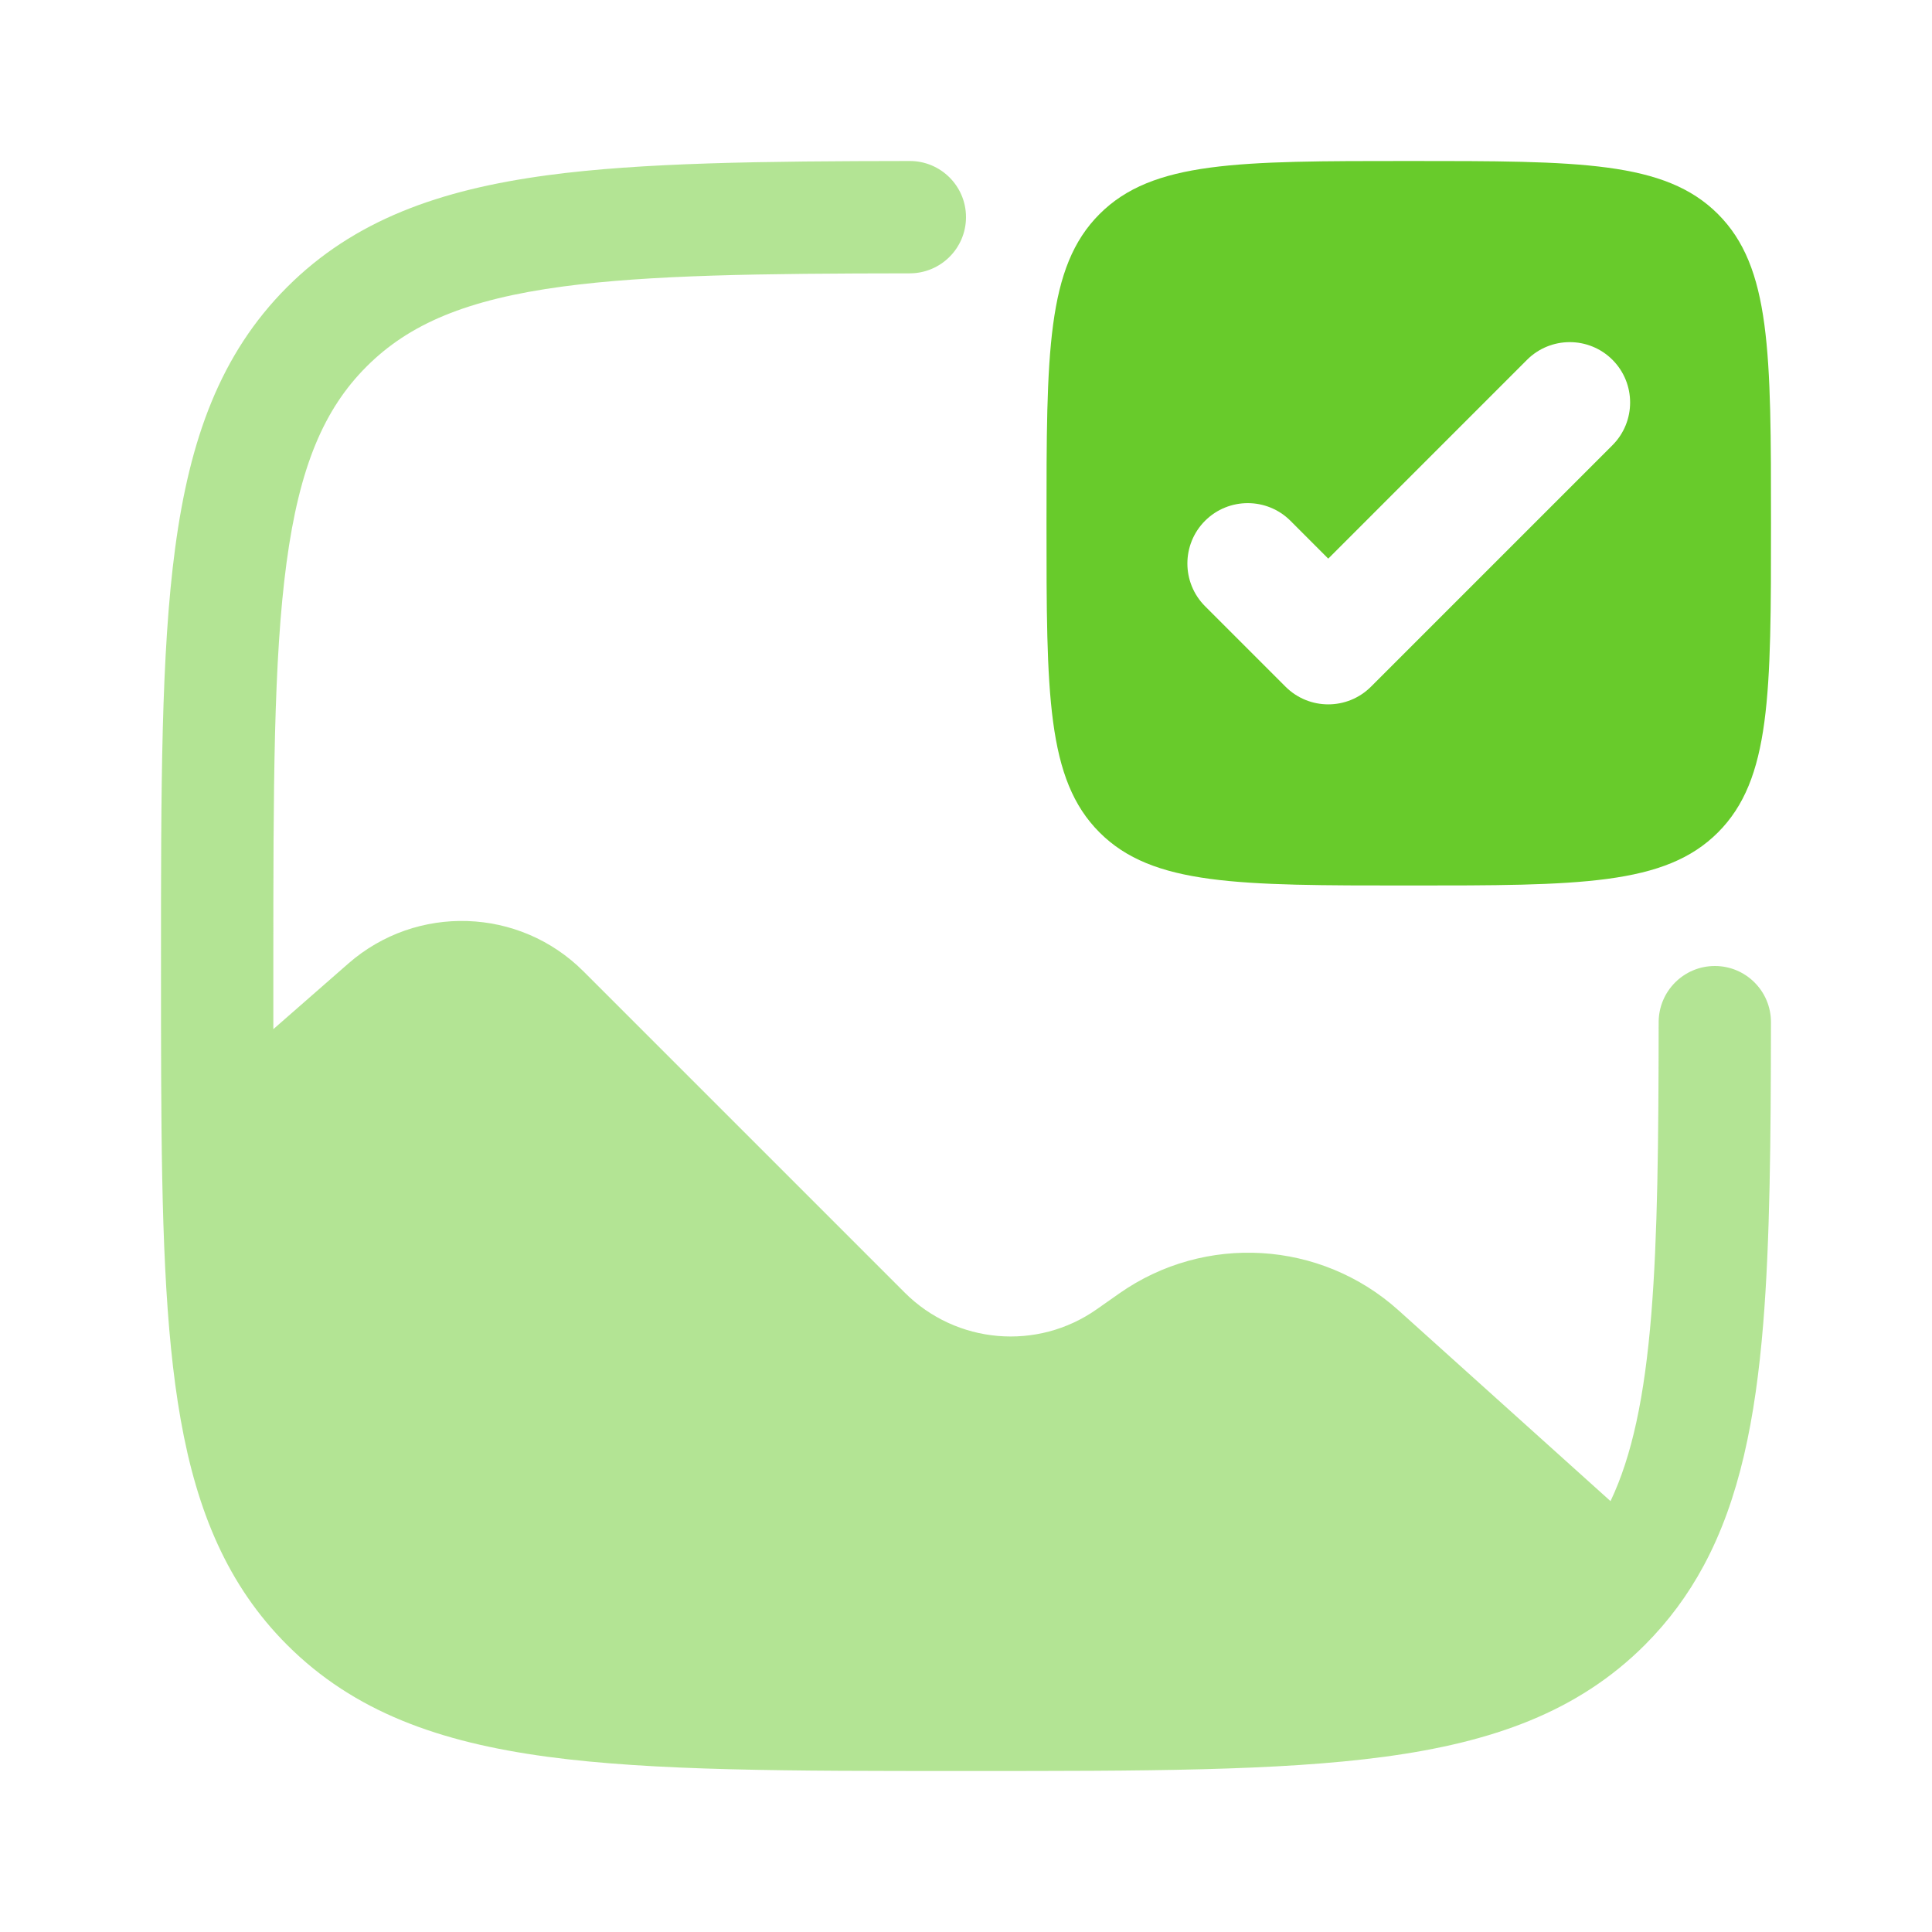 <?xml version="1.0" encoding="UTF-8"?> <svg xmlns="http://www.w3.org/2000/svg" width="48" height="48" viewBox="0 0 48 48" fill="none"><path opacity="0.5" d="M43.999 25.396C43.996 28.335 43.974 30.833 43.807 32.883C43.613 35.261 43.216 37.249 42.327 38.9C41.935 39.628 41.453 40.28 40.867 40.867C39.202 42.532 37.081 43.286 34.393 43.647C31.767 44 28.401 44 24.107 44H23.893C19.599 44 16.233 44 13.607 43.647C10.919 43.286 8.798 42.532 7.133 40.867C5.657 39.391 4.895 37.554 4.49 35.275C4.092 33.037 4.019 30.252 4.004 26.793C4 25.914 4 24.983 4 24.002V23.893C4 19.599 4 16.233 4.353 13.607C4.714 10.919 5.469 8.798 7.133 7.133C8.798 5.469 10.919 4.714 13.607 4.353C15.942 4.039 18.947 4.004 22.604 4C23.375 4 24 4.625 24 5.395C24 6.166 23.374 6.79 22.604 6.791C18.895 6.795 16.135 6.829 13.979 7.119C11.6 7.439 10.166 8.047 9.107 9.107C8.047 10.166 7.439 11.6 7.119 13.979C6.794 16.397 6.791 19.575 6.791 24C6.791 24.54 6.791 25.063 6.791 25.569L8.654 23.939C10.349 22.456 12.905 22.541 14.497 24.134L22.478 32.115C23.757 33.393 25.77 33.568 27.249 32.528L27.804 32.138C29.933 30.642 32.813 30.815 34.747 32.556L40.013 37.295C40.543 36.182 40.858 34.719 41.026 32.656C41.184 30.712 41.206 28.351 41.209 25.396C41.21 24.625 41.834 24 42.605 24C43.375 24 44 24.625 43.999 25.396Z" fill="#68CB2B"></path><path fill-rule="evenodd" clip-rule="evenodd" d="M35 22C30.757 22 28.636 22 27.318 20.682C26 19.364 26 17.243 26 13C26 8.757 26 6.636 27.318 5.318C28.636 4 30.757 4 35 4C39.243 4 41.364 4 42.682 5.318C44 6.636 44 8.757 44 13C44 17.243 44 19.364 42.682 20.682C41.364 22 39.243 22 35 22ZM40.061 11.061C40.646 10.475 40.646 9.525 40.061 8.939C39.475 8.354 38.525 8.354 37.939 8.939L33 13.879L32.061 12.939C31.475 12.354 30.525 12.354 29.939 12.939C29.354 13.525 29.354 14.475 29.939 15.061L31.939 17.061C32.525 17.646 33.475 17.646 34.061 17.061L40.061 11.061Z" fill="#68CB2B"></path></svg> 
